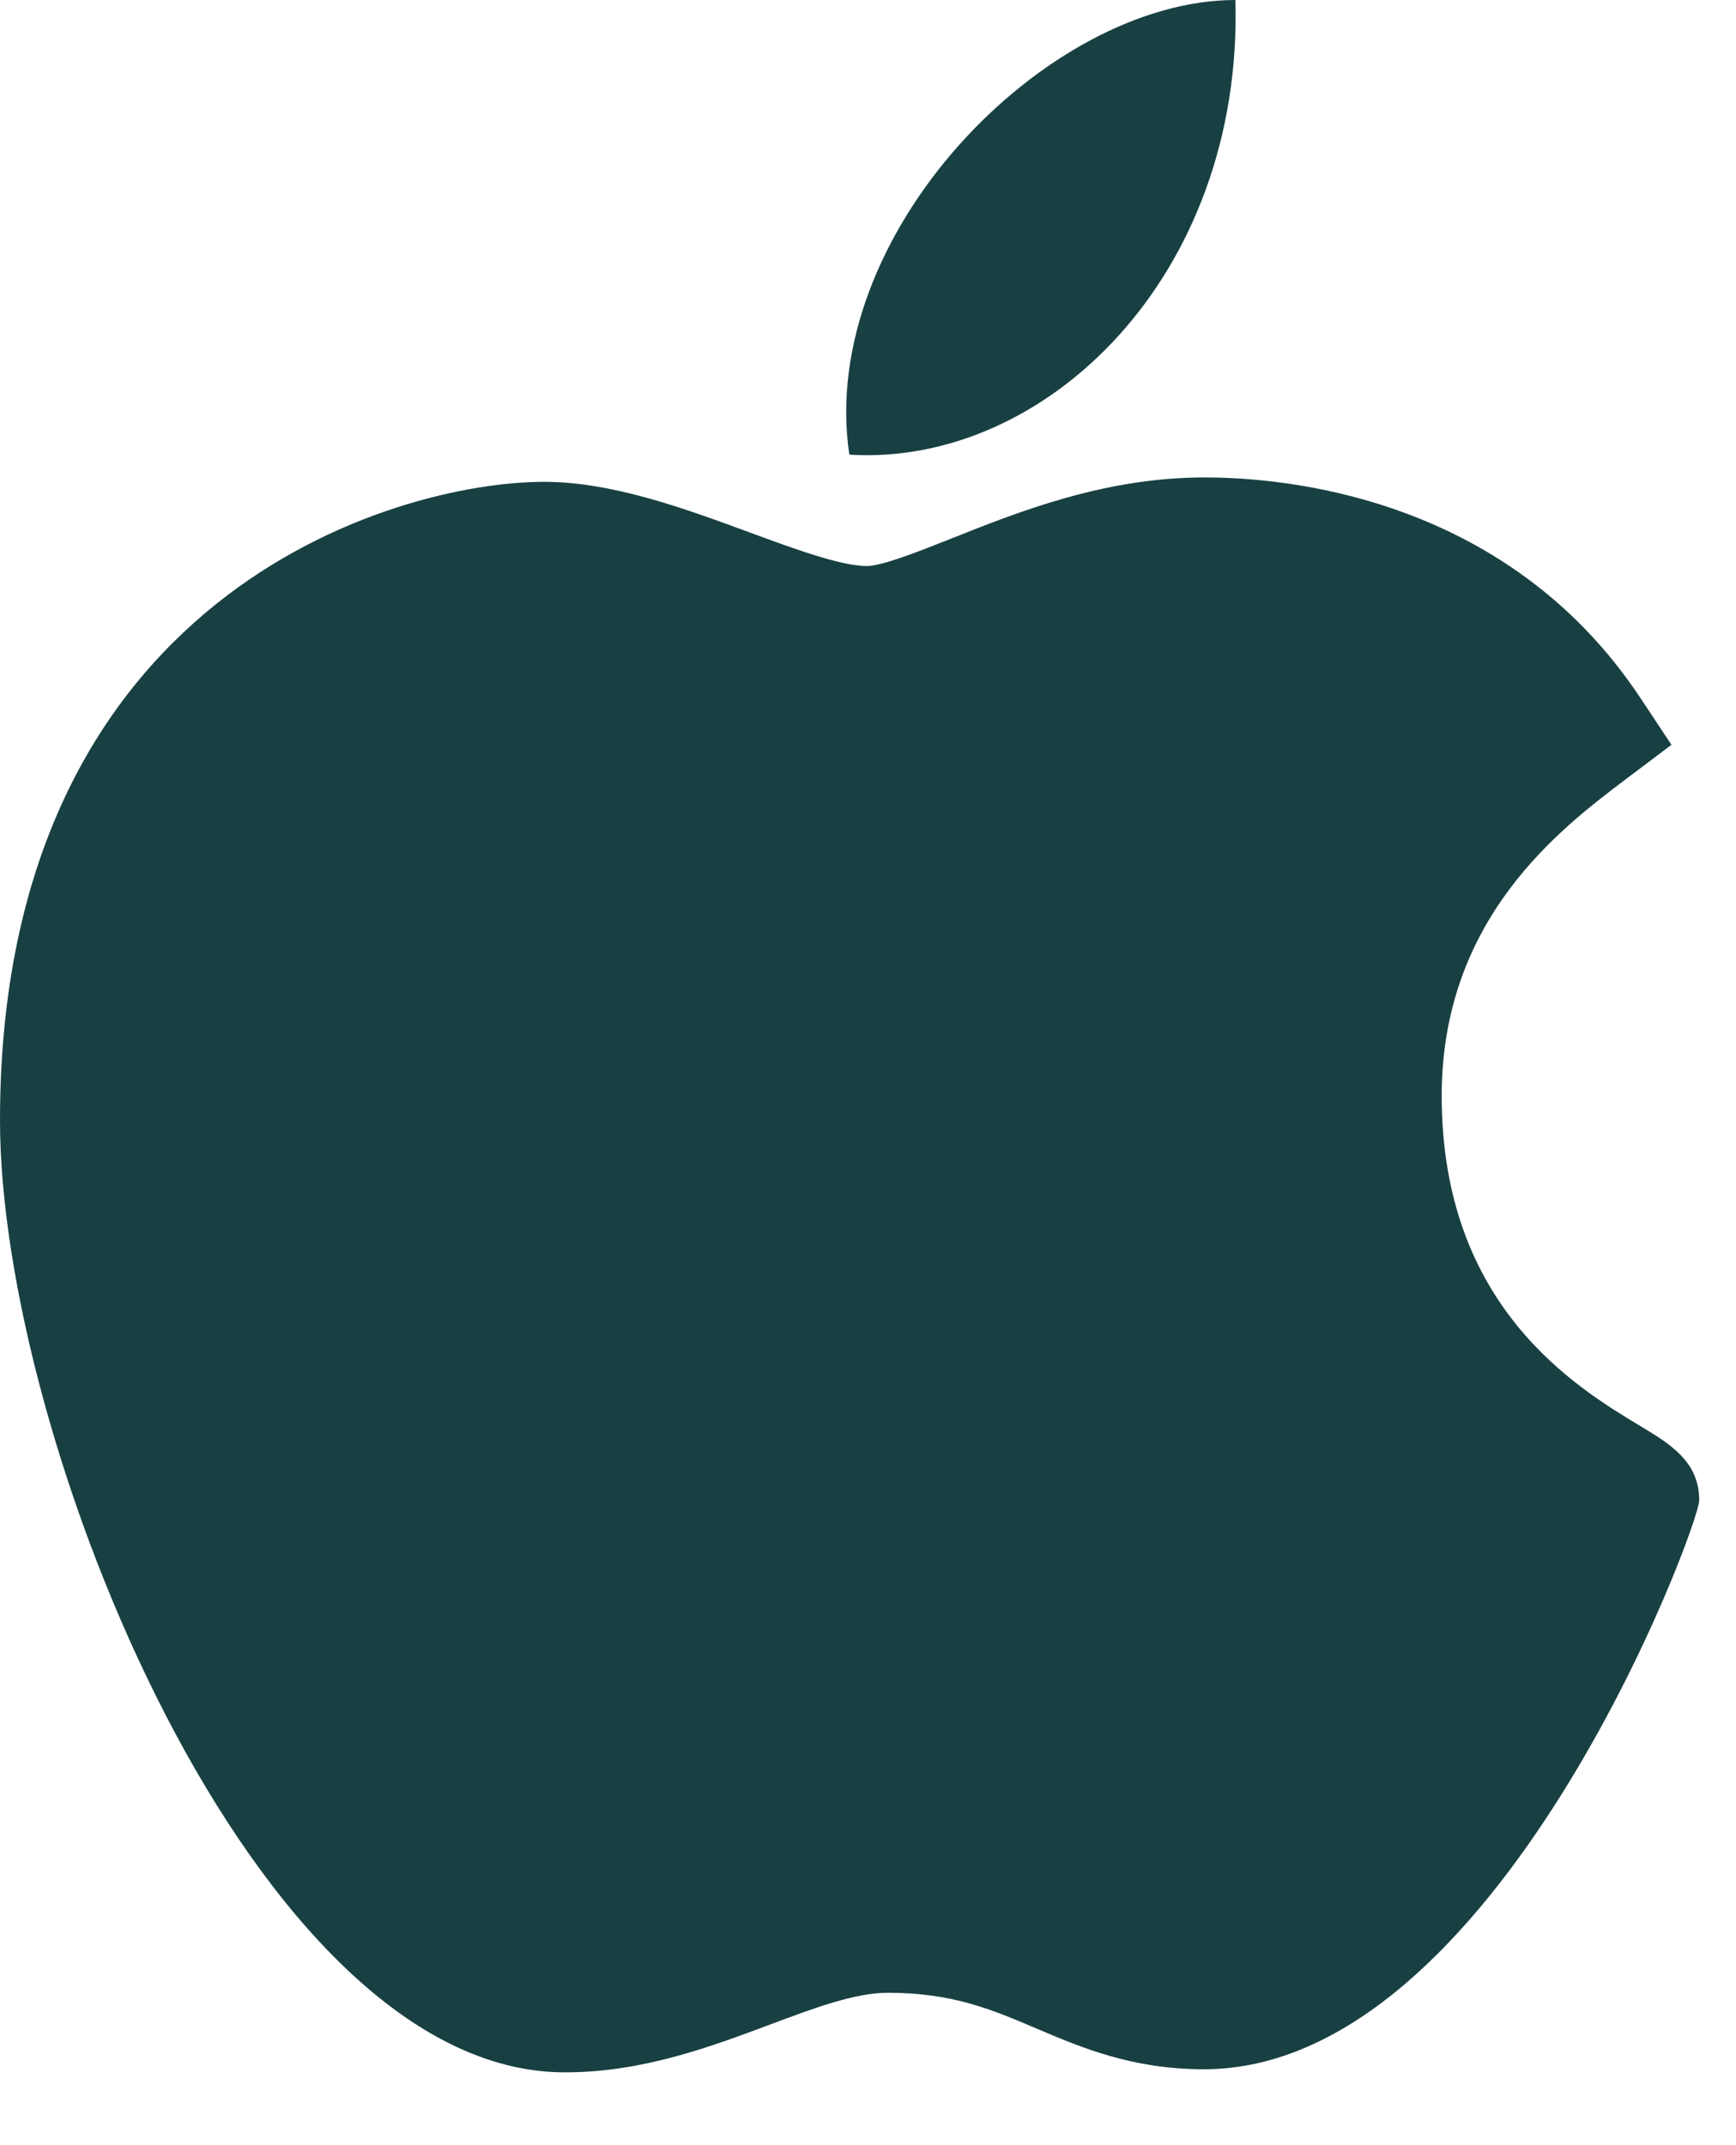 <svg width="17" height="21" viewBox="0 0 17 21" fill="none" xmlns="http://www.w3.org/2000/svg">
<path d="M5.517 20.287C2.498 20.27 0 14.106 0 10.967C0 5.84 3.847 4.717 5.329 4.717C5.997 4.717 6.71 4.98 7.34 5.212C7.78 5.374 8.235 5.541 8.488 5.541C8.639 5.541 8.996 5.399 9.311 5.274C9.983 5.006 10.82 4.674 11.794 4.674C11.796 4.674 11.798 4.674 11.8 4.674C12.527 4.674 14.732 4.833 16.058 6.824L16.368 7.291L15.921 7.628C15.283 8.11 14.118 8.989 14.118 10.729C14.118 12.791 15.437 13.584 16.071 13.965C16.351 14.134 16.64 14.307 16.64 14.687C16.64 14.935 14.662 20.257 11.79 20.257C11.087 20.257 10.59 20.045 10.152 19.859C9.708 19.67 9.326 19.508 8.694 19.508C8.373 19.508 7.968 19.659 7.539 19.82C6.953 20.039 6.29 20.287 5.537 20.287H5.517Z" fill="#184043"/>
<path d="M12.098 0C12.173 2.697 10.244 4.569 8.317 4.451C7.999 2.299 10.244 0 12.098 0Z" fill="#184043"/>
</svg>
